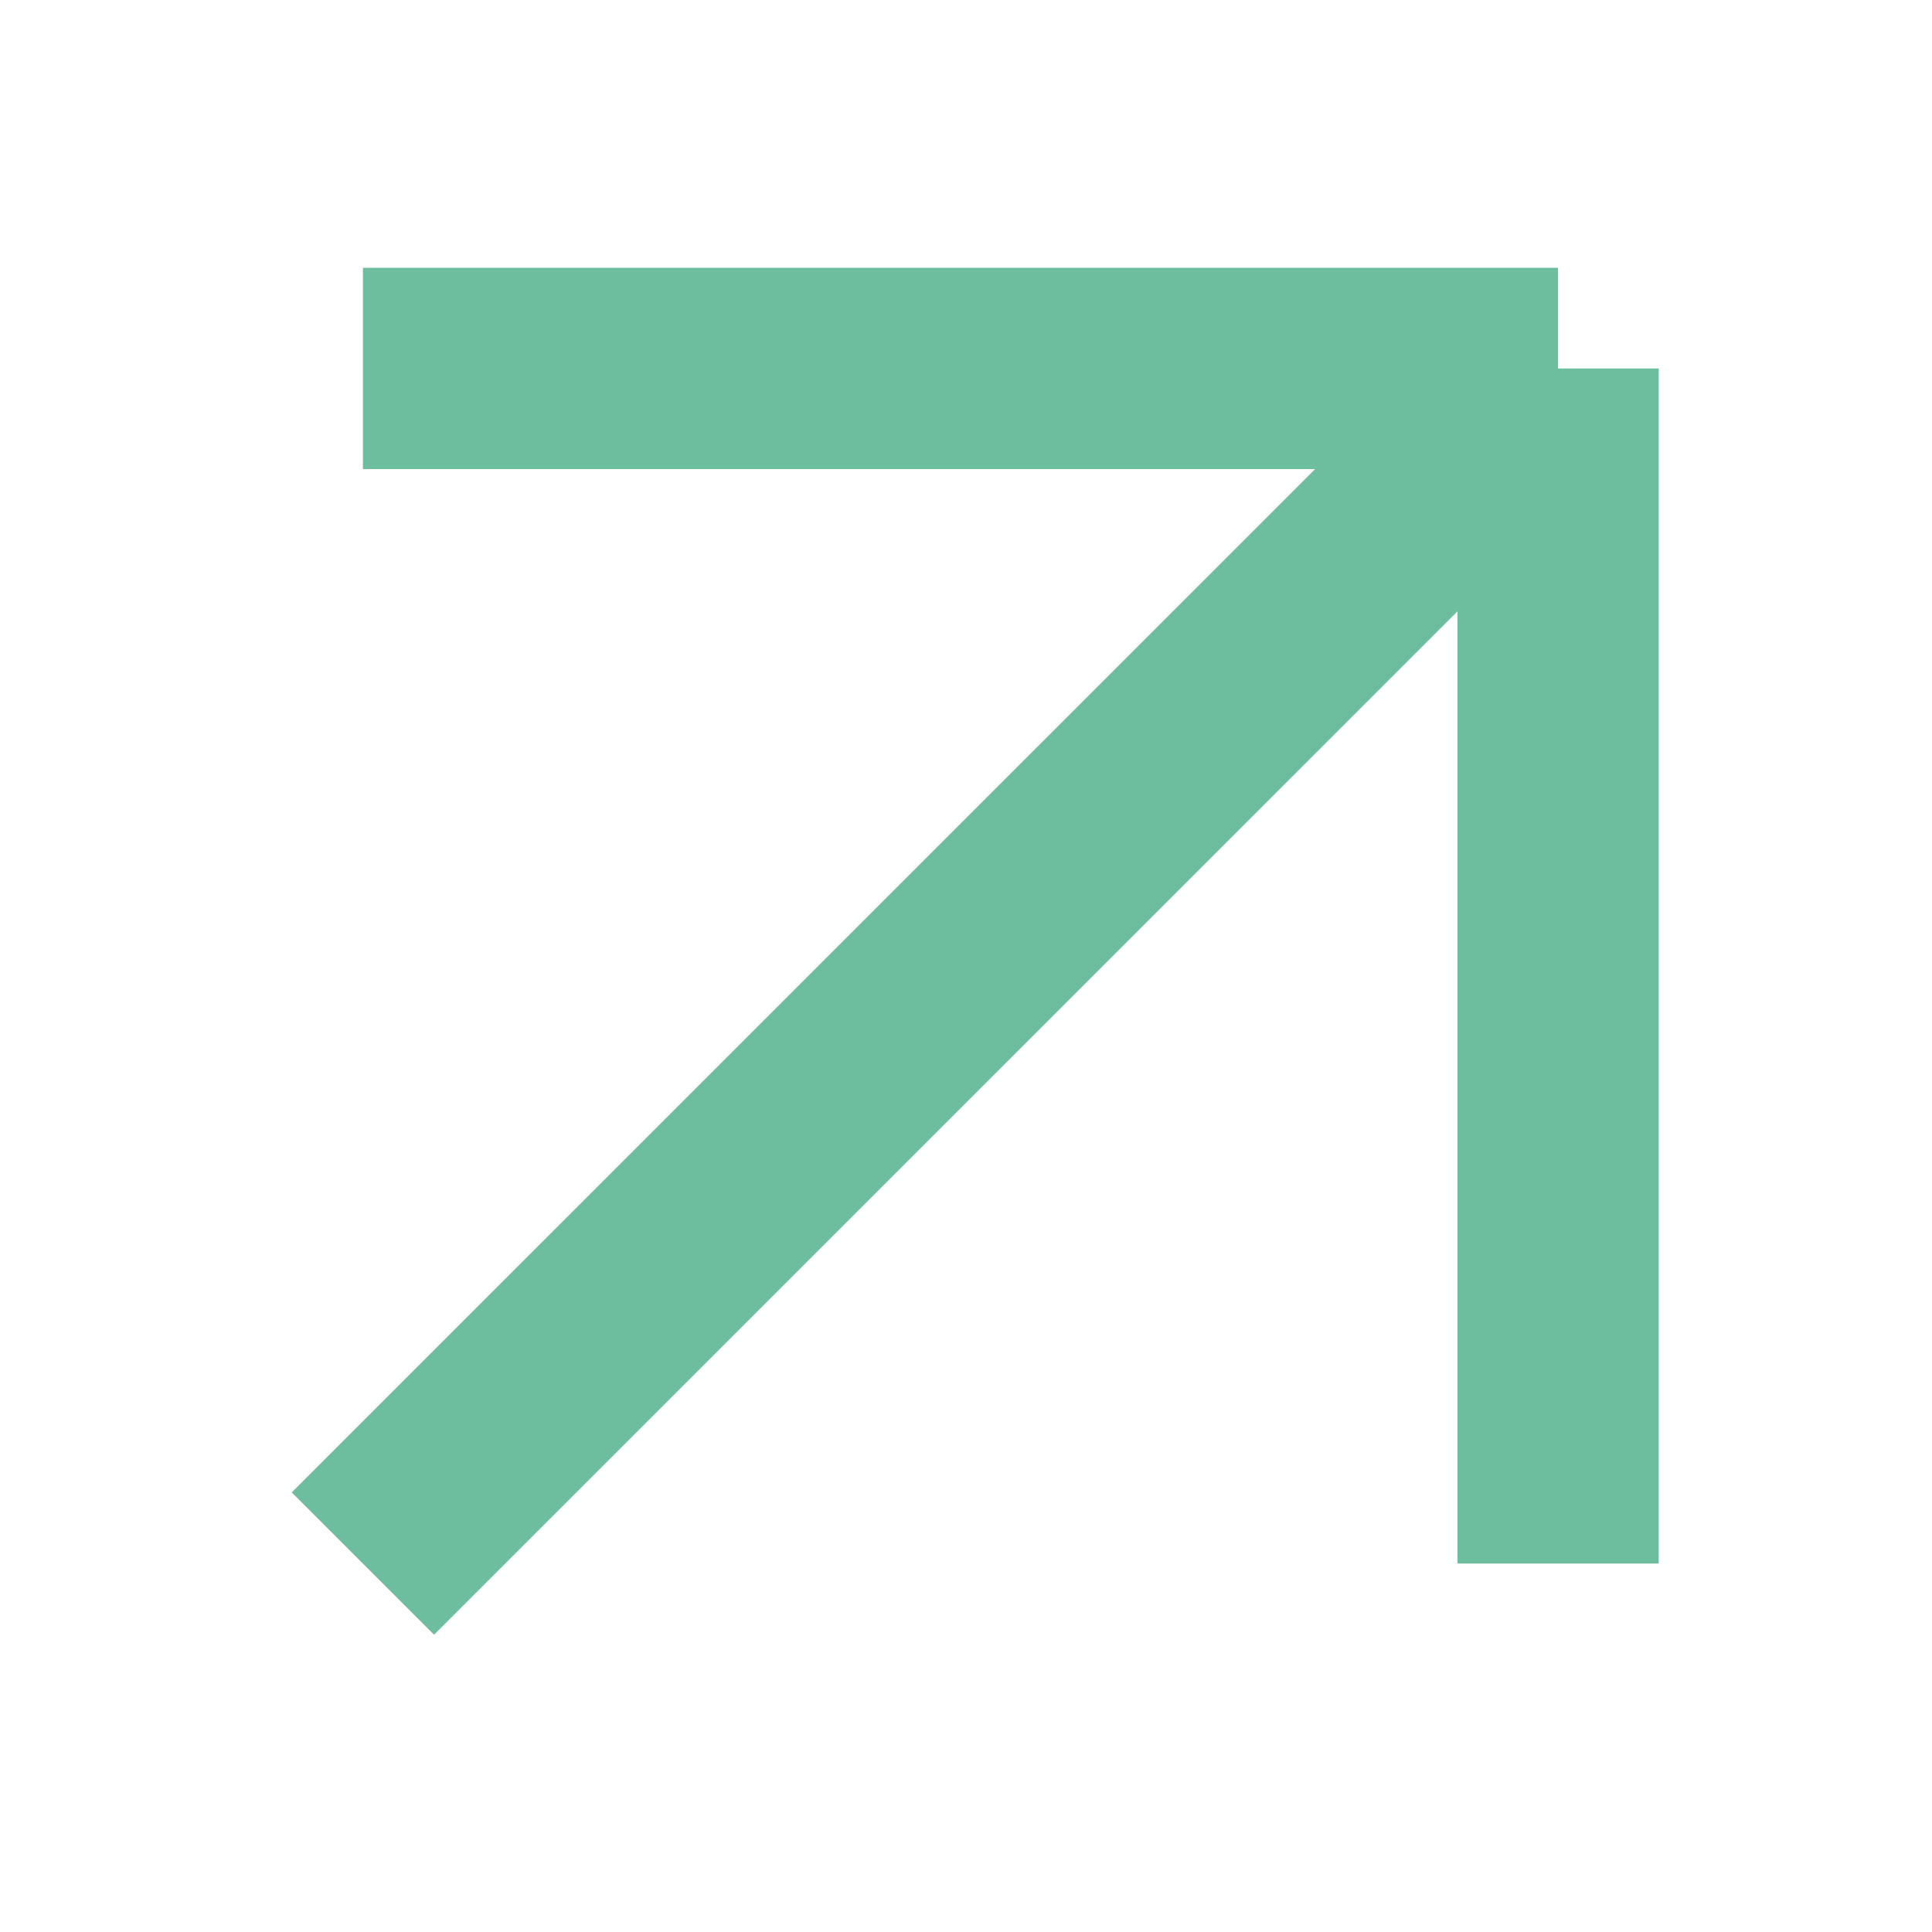 <svg width="24" height="24" viewBox="0 0 24 24" fill="none" xmlns="http://www.w3.org/2000/svg">
<g clip-path="url(#clip0_2002_3)">
<path d="M4.508 19.423L19.355 4.577M19.355 4.577L4.508 4.577M19.355 4.577L19.355 19.423" stroke="#6CBE9E" stroke-width="2.5"/>
</g>
<defs>
<clipPath id="clip0_2002_3">
<rect width="24" height="24" fill="white"/>
</clipPath>
</defs>
</svg>
